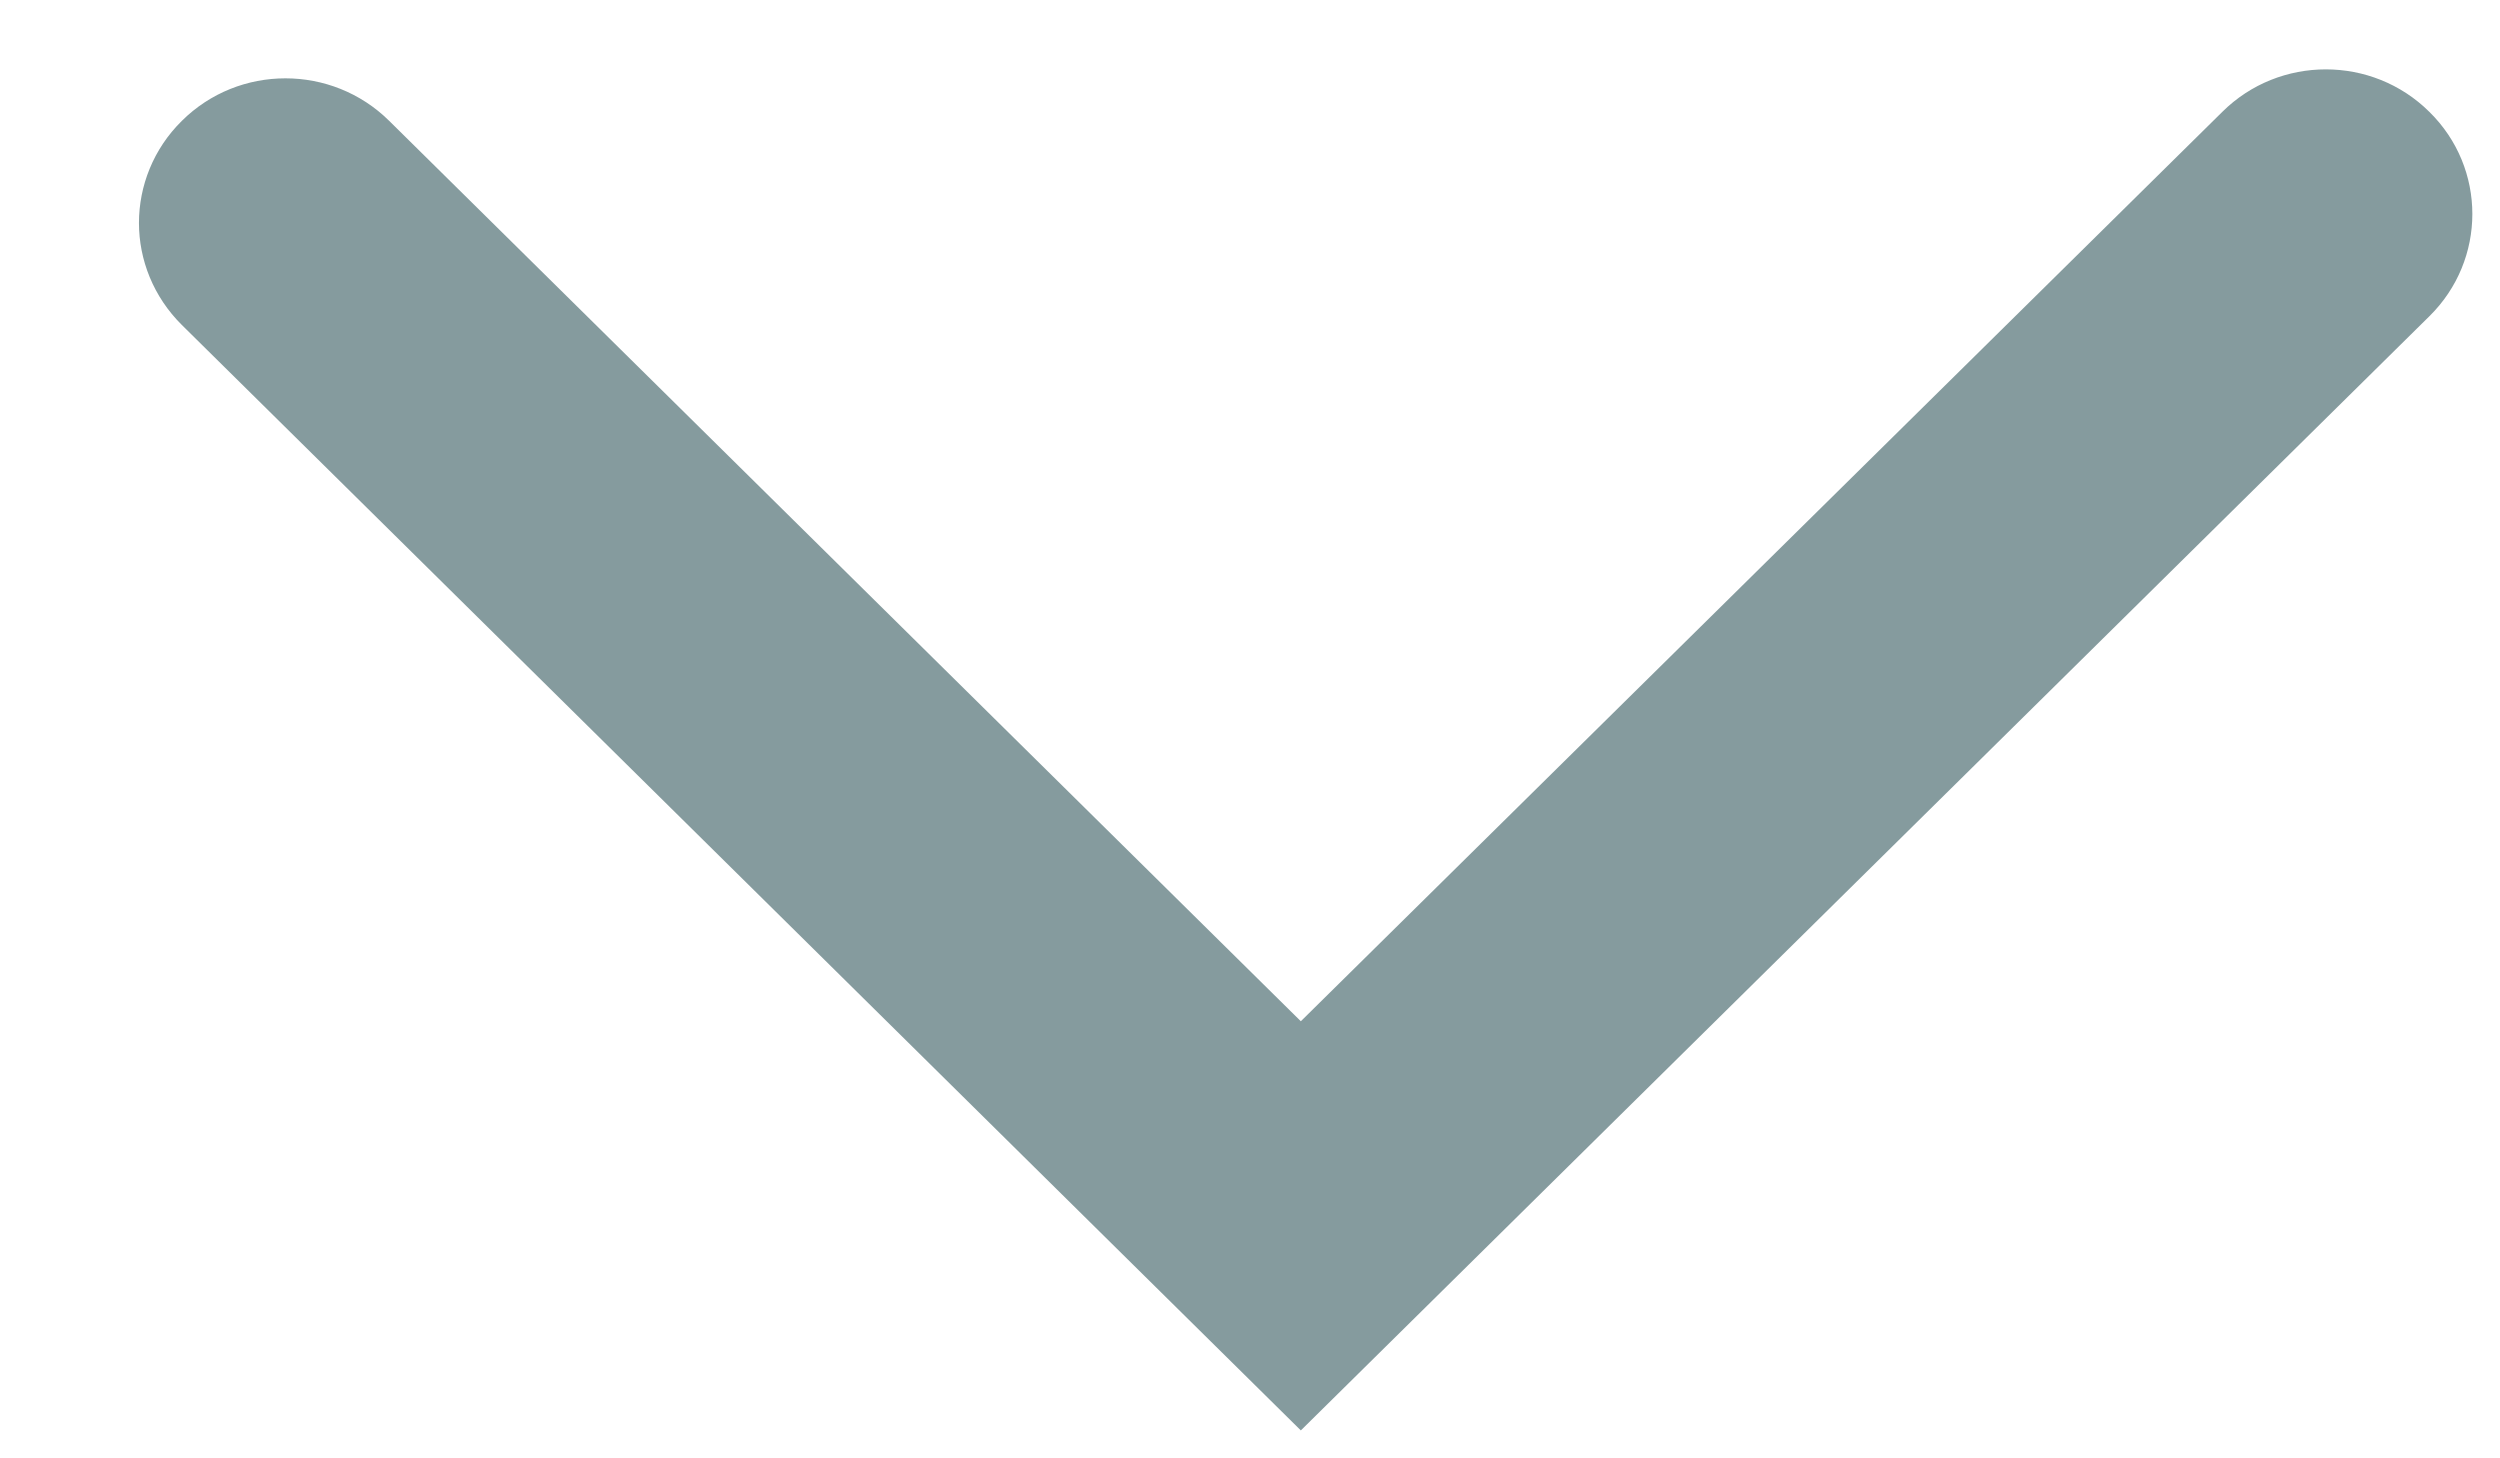 <svg width="12px" height="7px" viewBox="0 0 12 7" version="1.1" xmlns="http://www.w3.org/2000/svg" xmlns:xlink="http://www.w3.org/1999/xlink"> <defs> <path d="M9.737,17.2 C9.56,17.2 9.382,17.131 9.247,16.994 C8.975,16.72 8.975,16.274 9.247,15.999 L13.569,11.623 L9.204,7.2 C8.932,6.926 8.932,6.48 9.204,6.206 C9.474,5.931 9.914,5.931 10.185,6.206 L15.533,11.623 L10.227,16.994 C10.091,17.131 9.914,17.2 9.737,17.2 L9.737,17.2 Z" id="path-1"></path> </defs> <g id="Symbols" stroke="none" stroke-width="1" fill="none" fill-rule="evenodd"> <g id="Icons-/-Arrow-Down" transform="translate(-6, -8)"> <mask id="mask-2" fill="white"> <use xlink:href="#path-1"></use> </mask> <use id="arrow-down" fill="#859B9E" transform="translate(12.267, 11.6) rotate(90) translate(-12.267, -11.6) " xlink:href="#path-1"></use> </g> </g> </svg>